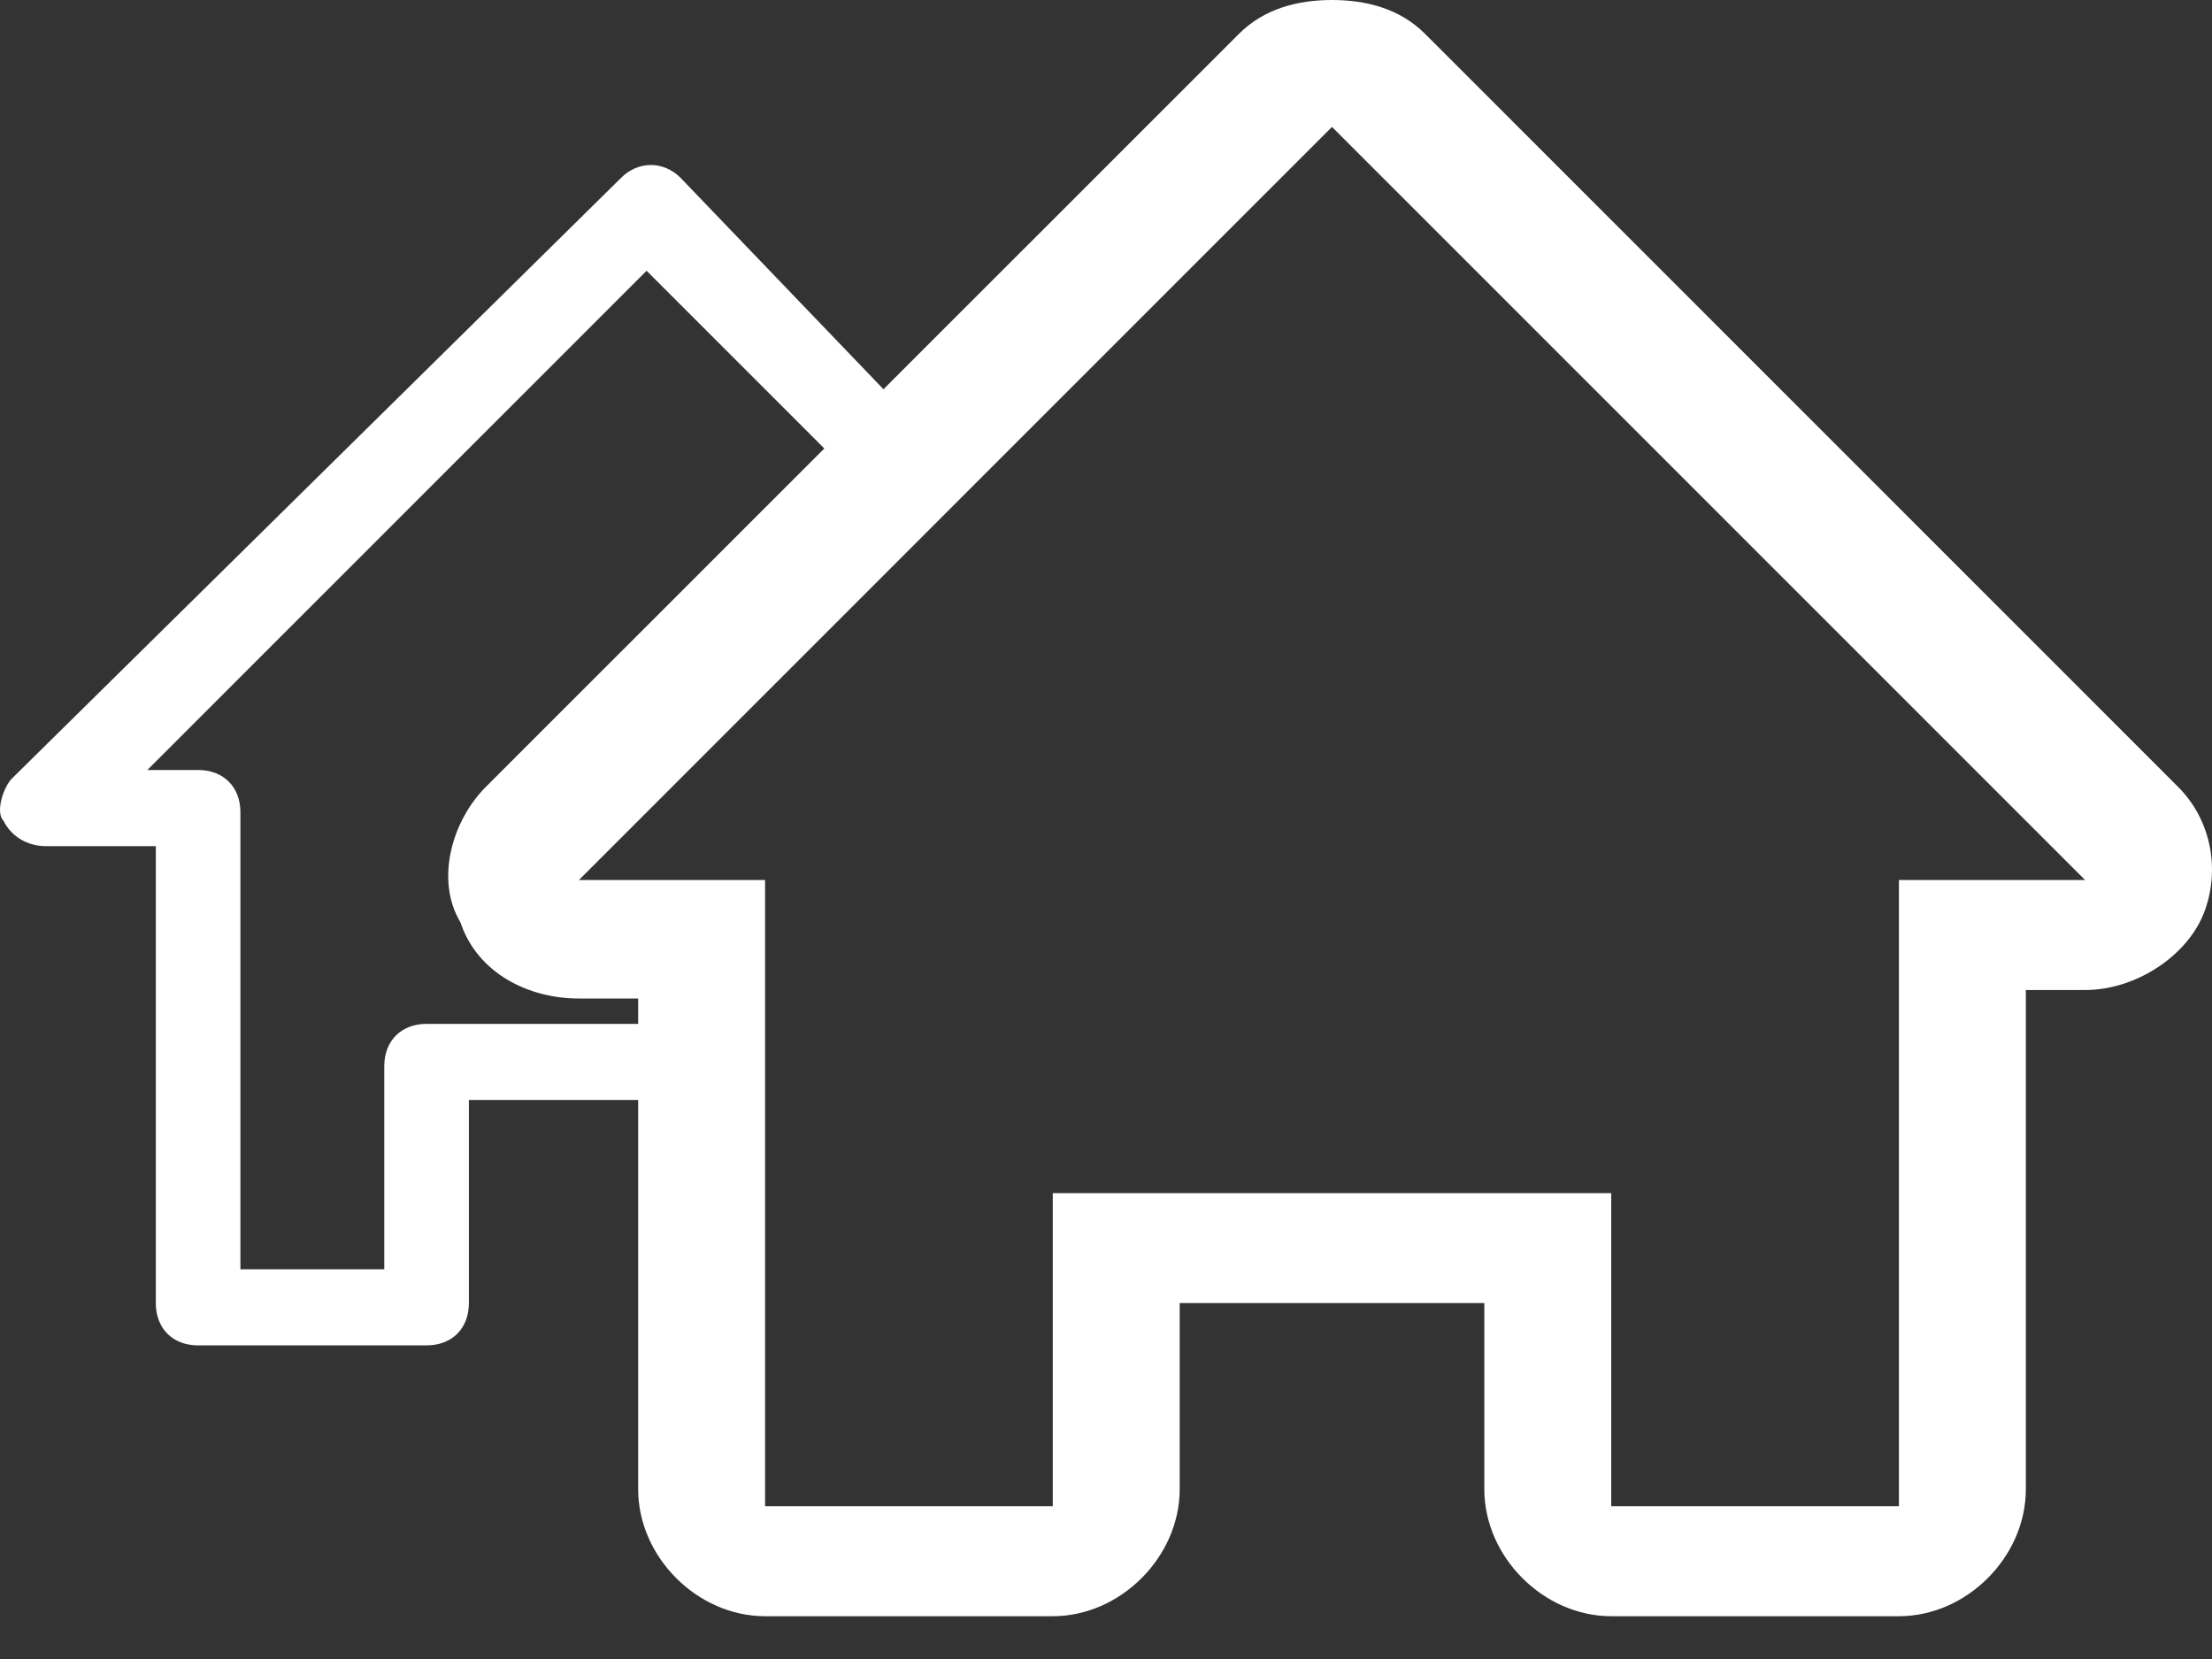 <?xml version="1.0" encoding="UTF-8" standalone="no"?>
<svg width="64px" height="48px" viewBox="0 0 32 24" version="1.1" xmlns="http://www.w3.org/2000/svg" xmlns:xlink="http://www.w3.org/1999/xlink">
    <rect x="0" y="0" width="32" height="24" fill="#333333" stroke="none"/>
    <!-- Generator: Sketch 50.2 (55047) - http://www.bohemiancoding.com/sketch -->
    <title>path-1</title>
    <desc>Created with Sketch.</desc>
    <defs></defs>
    <g id="Page-1" stroke="none" stroke-width="1" fill="none" fill-rule="evenodd">
        <path d="M31.51,11.384 L20.616,0.49 C20.249,0.122 19.759,0 19.269,0 C18.78,0 18.29,0.122 17.923,0.49 L12.781,5.631 L9.844,2.571 C9.599,2.326 9.232,2.326 8.987,2.571 L0.173,11.262 C0.051,11.384 -0.072,11.751 0.051,11.874 C0.173,12.119 0.418,12.241 0.663,12.241 L2.254,12.241 L2.254,18.851 C2.254,19.219 2.499,19.463 2.866,19.463 L6.171,19.463 C6.538,19.463 6.783,19.219 6.783,18.851 L6.783,15.913 L9.232,15.913 L9.232,21.544 C9.232,22.524 10.088,23.381 11.068,23.381 L15.23,23.381 C16.209,23.381 17.066,22.524 17.066,21.544 L17.066,18.851 L21.473,18.851 L21.473,21.544 C21.473,22.524 22.33,23.381 23.309,23.381 L27.471,23.381 C28.45,23.381 29.307,22.524 29.307,21.544 L29.307,14.322 L30.164,14.322 C30.898,14.322 31.633,13.832 31.878,13.22 C32.122,12.608 32,11.874 31.51,11.384 Z M9.232,14.812 L6.171,14.812 C5.804,14.812 5.559,15.057 5.559,15.424 L5.559,18.362 L3.478,18.362 L3.478,11.751 C3.478,11.384 3.233,11.139 2.866,11.139 L2.132,11.139 L9.354,3.917 L11.925,6.488 L7.028,11.384 C6.538,11.874 6.294,12.731 6.661,13.343 C6.906,14.077 7.64,14.445 8.375,14.445 L9.232,14.445 L9.232,14.812 Z M27.471,12.731 L27.471,21.789 L23.309,21.789 L23.309,17.26 L15.23,17.26 L15.23,21.789 L11.068,21.789 L11.068,12.731 L8.375,12.731 L19.269,1.836 L30.164,12.731 L27.471,12.731 Z" id="path-1" fill="#ffffff" fill-rule="nonzero"></path>
    </g>
</svg>